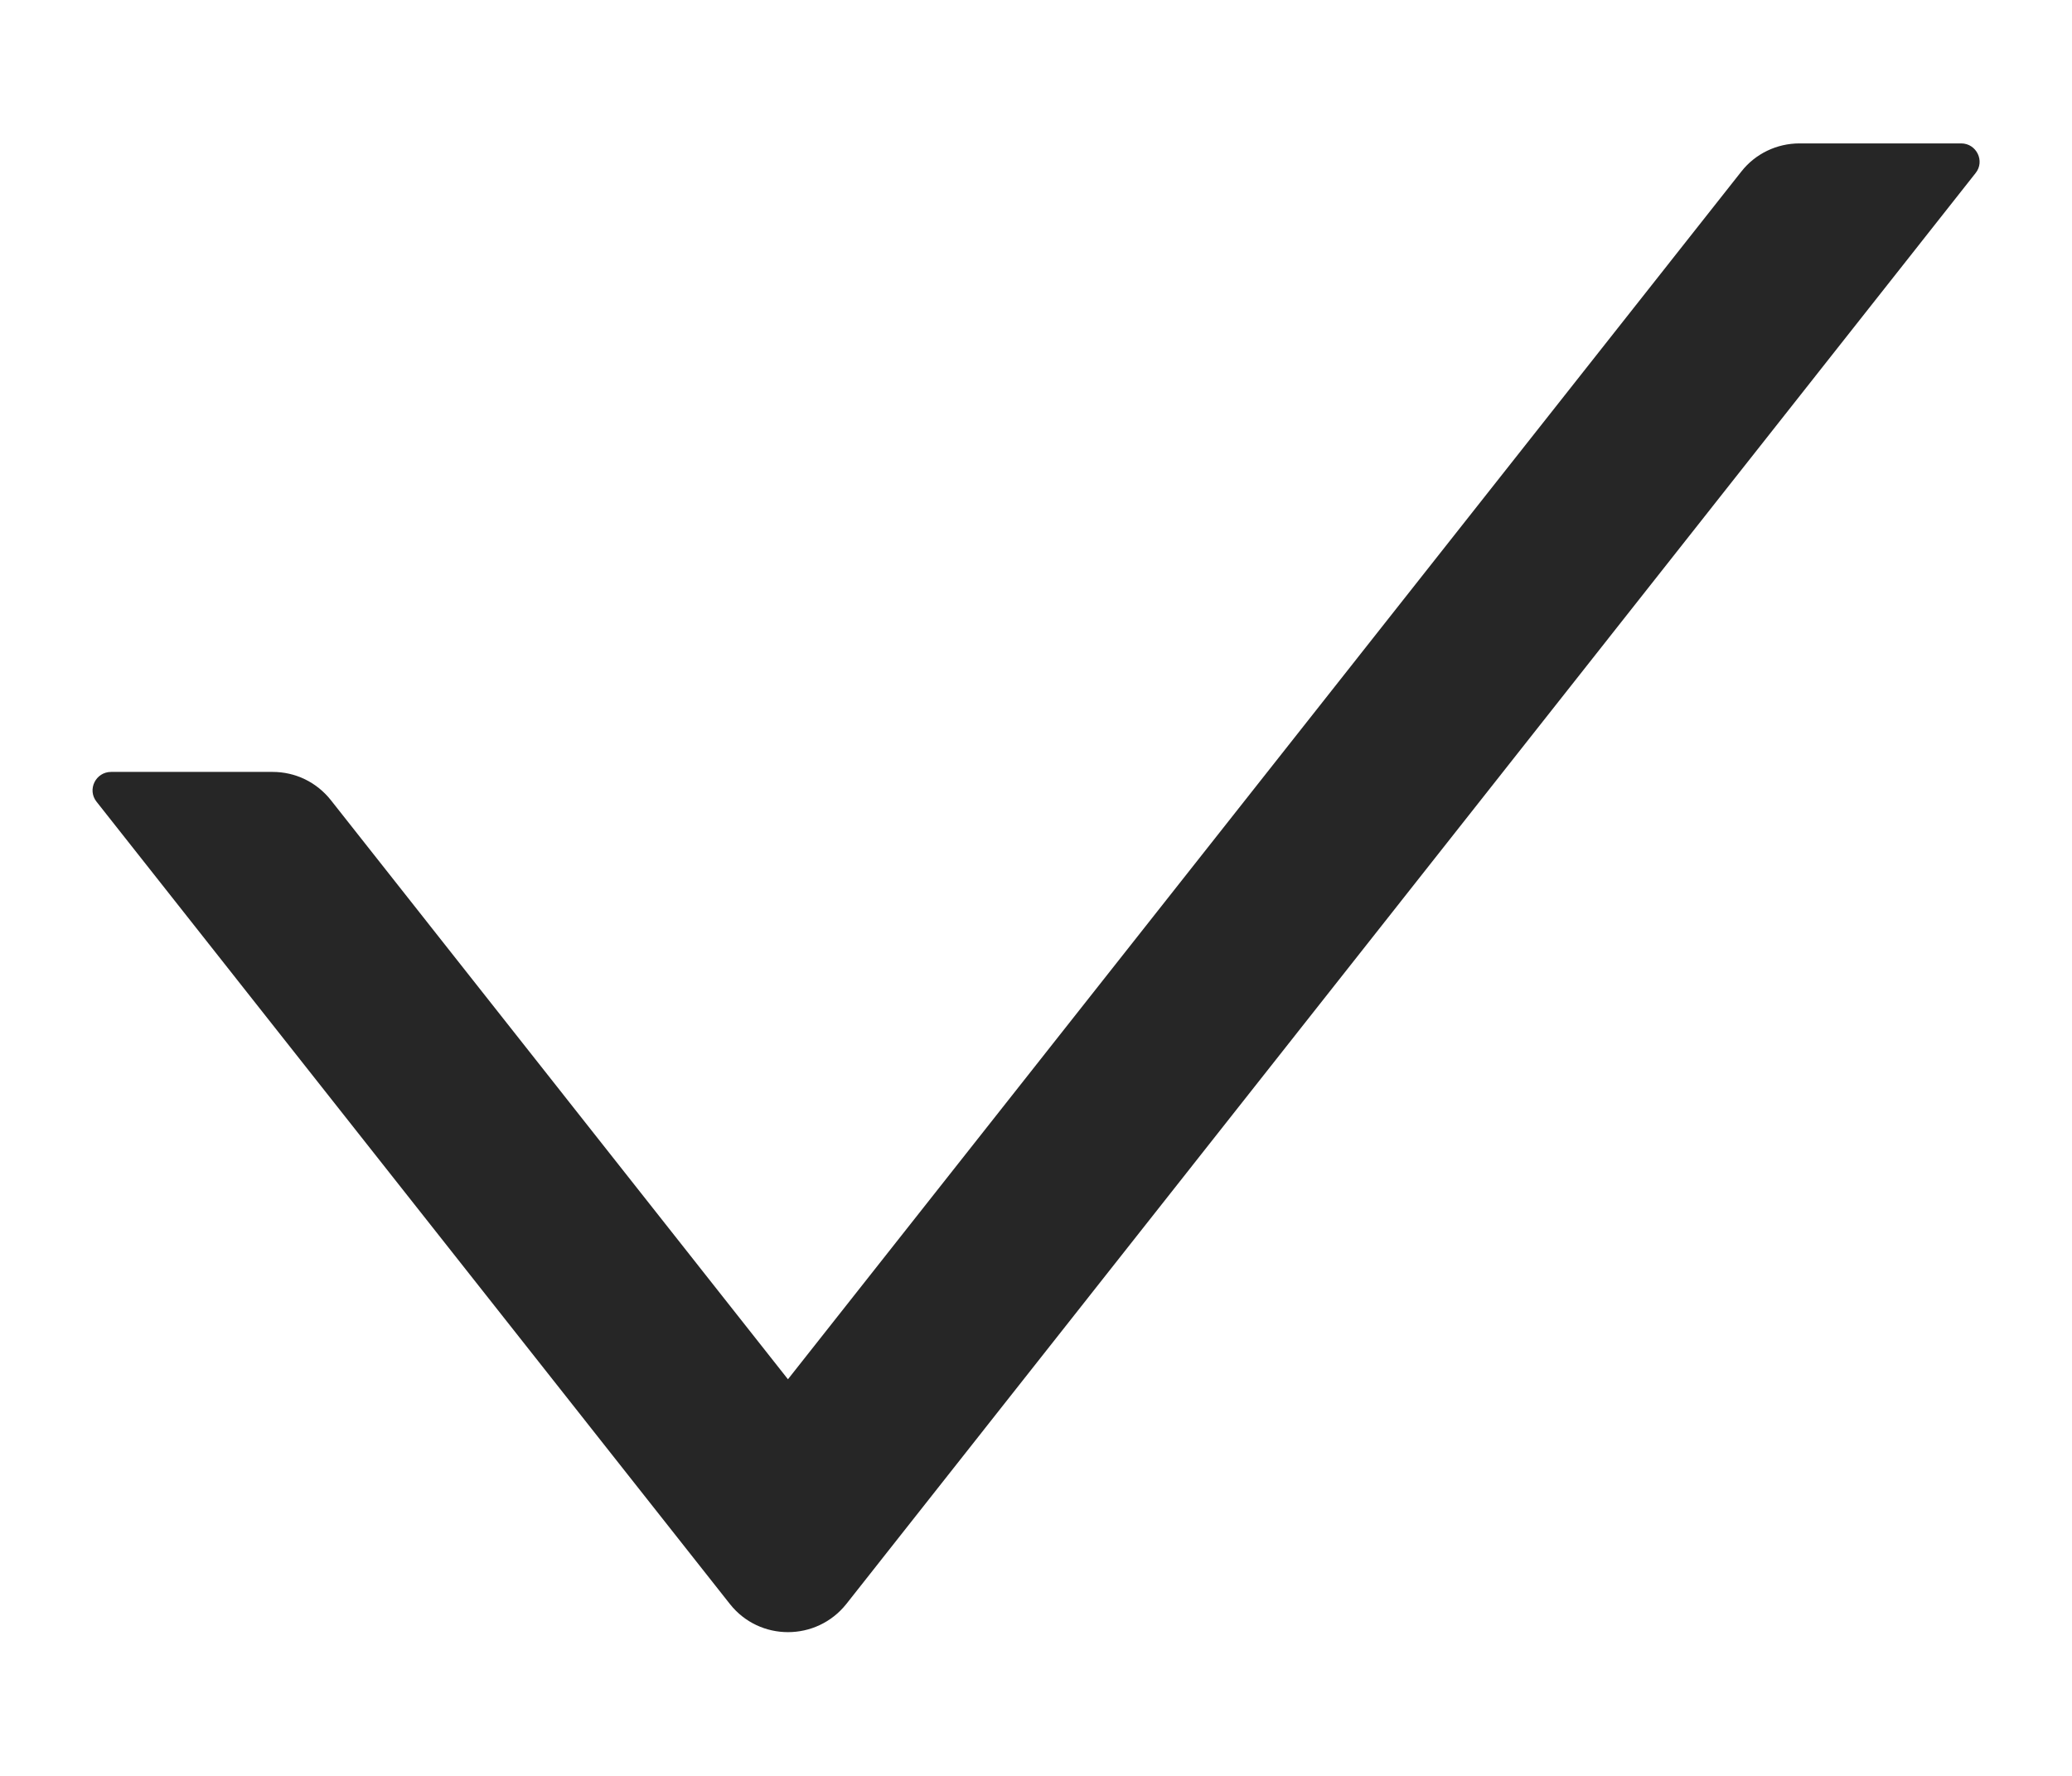<svg width="14" height="12" viewBox="0 0 14 12" fill="none" xmlns="http://www.w3.org/2000/svg">
<path d="M13.251 0.969H12.159C12.005 0.969 11.86 1.039 11.766 1.159L5.324 9.32L2.235 5.406C2.188 5.347 2.129 5.299 2.061 5.266C1.993 5.233 1.918 5.216 1.843 5.216H0.751C0.646 5.216 0.588 5.336 0.652 5.417L4.932 10.839C5.132 11.092 5.516 11.092 5.718 10.839L13.349 1.169C13.413 1.089 13.355 0.969 13.251 0.969Z" fill="black" fill-opacity="0.85"/>
</svg>
